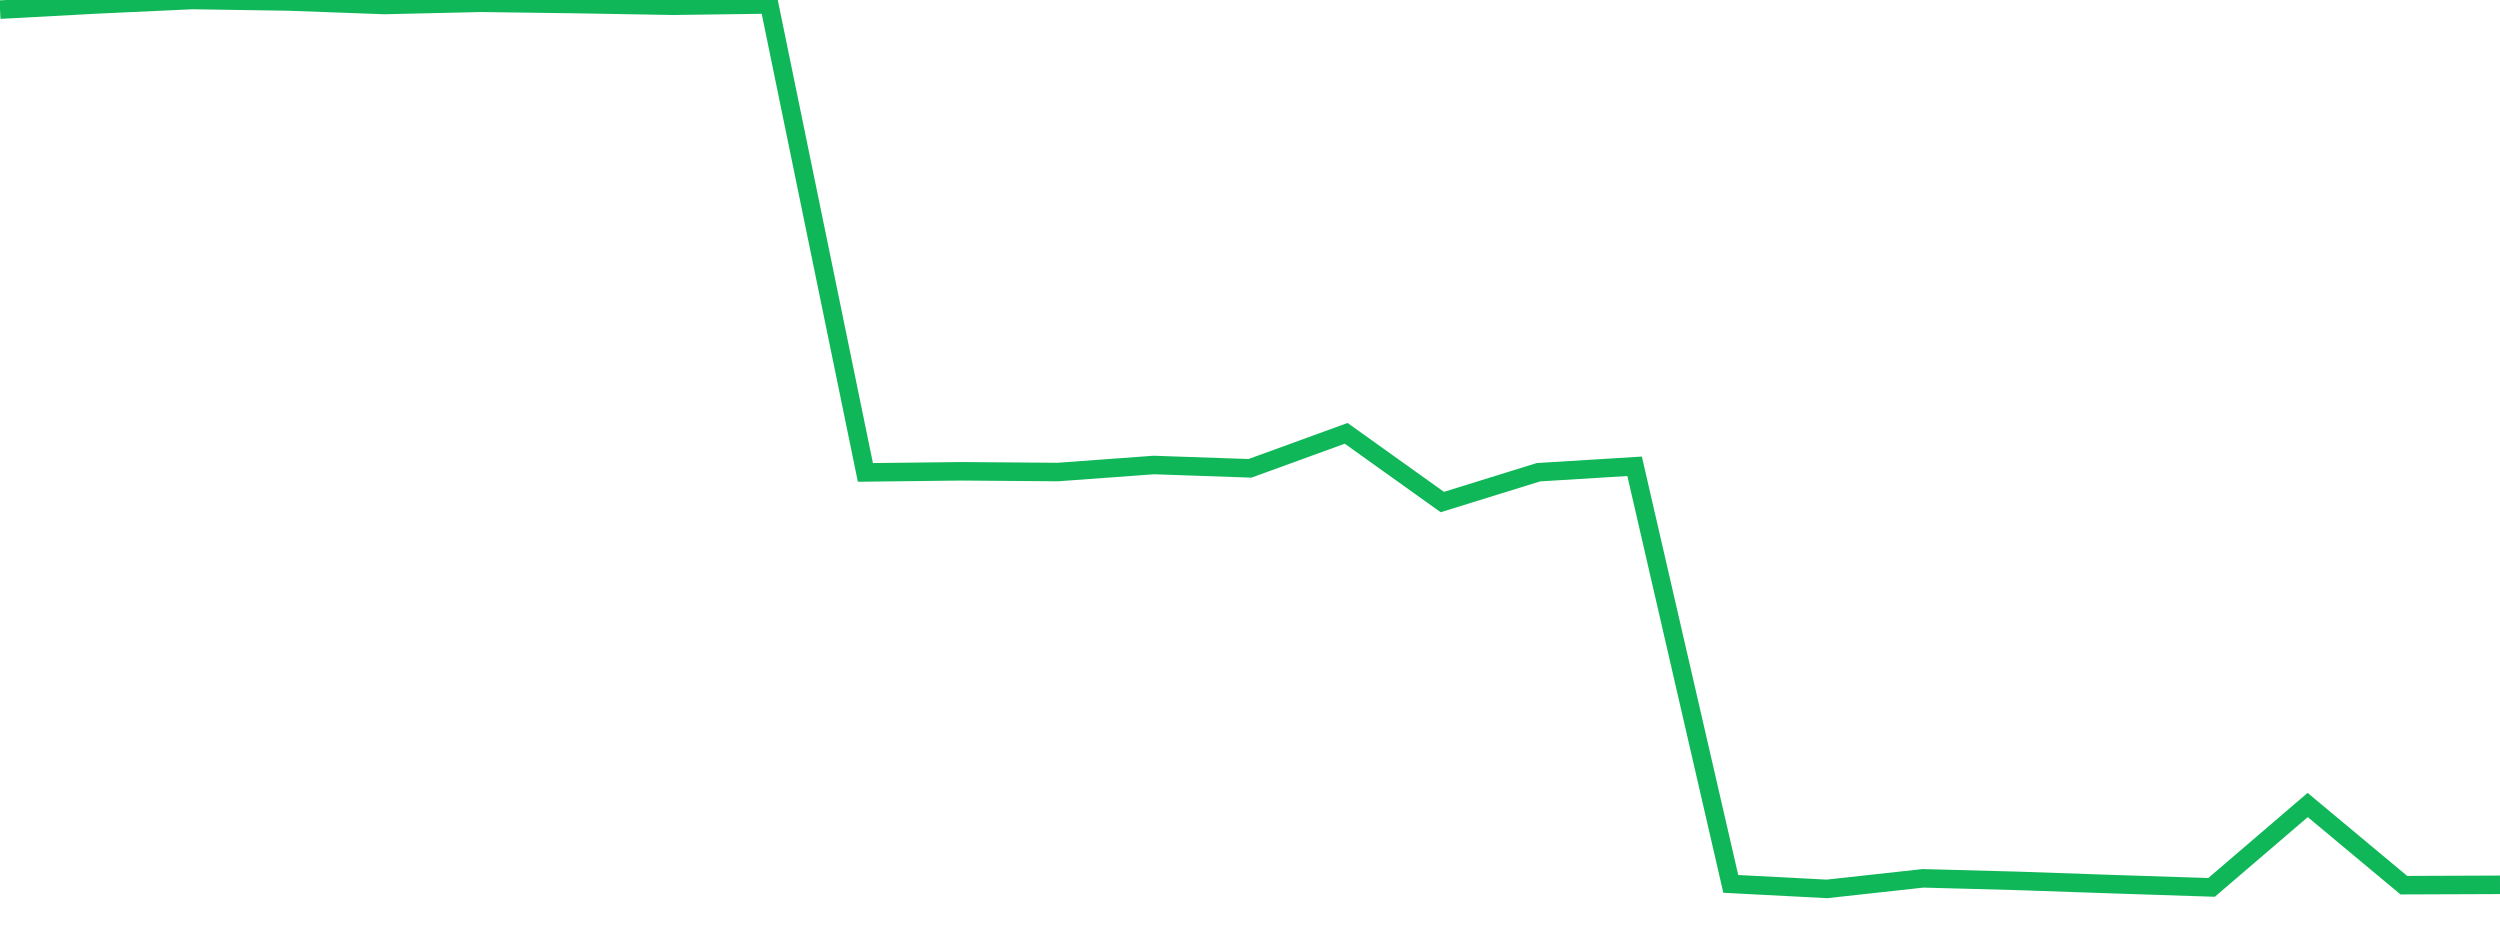 <?xml version="1.0" standalone="no"?>
<!DOCTYPE svg PUBLIC "-//W3C//DTD SVG 1.1//EN" "http://www.w3.org/Graphics/SVG/1.1/DTD/svg11.dtd">
<svg width="135" height="50" viewBox="0 0 135 50" preserveAspectRatio="none" class="sparkline" xmlns="http://www.w3.org/2000/svg"
xmlns:xlink="http://www.w3.org/1999/xlink"><path  class="sparkline--line" d="M 0 0.52 L 0 0.52 L 5.192 0.24 L 10.385 0 L 15.577 0.08 L 20.769 0.27 L 25.962 0.15 L 31.154 0.22 L 36.346 0.31 L 41.538 0.24 L 46.731 25.51 L 51.923 25.45 L 57.115 25.49 L 62.308 25.11 L 67.5 25.29 L 72.692 23.4 L 77.885 27.11 L 83.077 25.5 L 88.269 25.18 L 93.462 47.73 L 98.654 48 L 103.846 47.43 L 109.038 47.57 L 114.231 47.75 L 119.423 47.92 L 124.615 43.47 L 129.808 47.8 L 135 47.78" fill="none" stroke-width="1" stroke="#10b759"></path></svg>